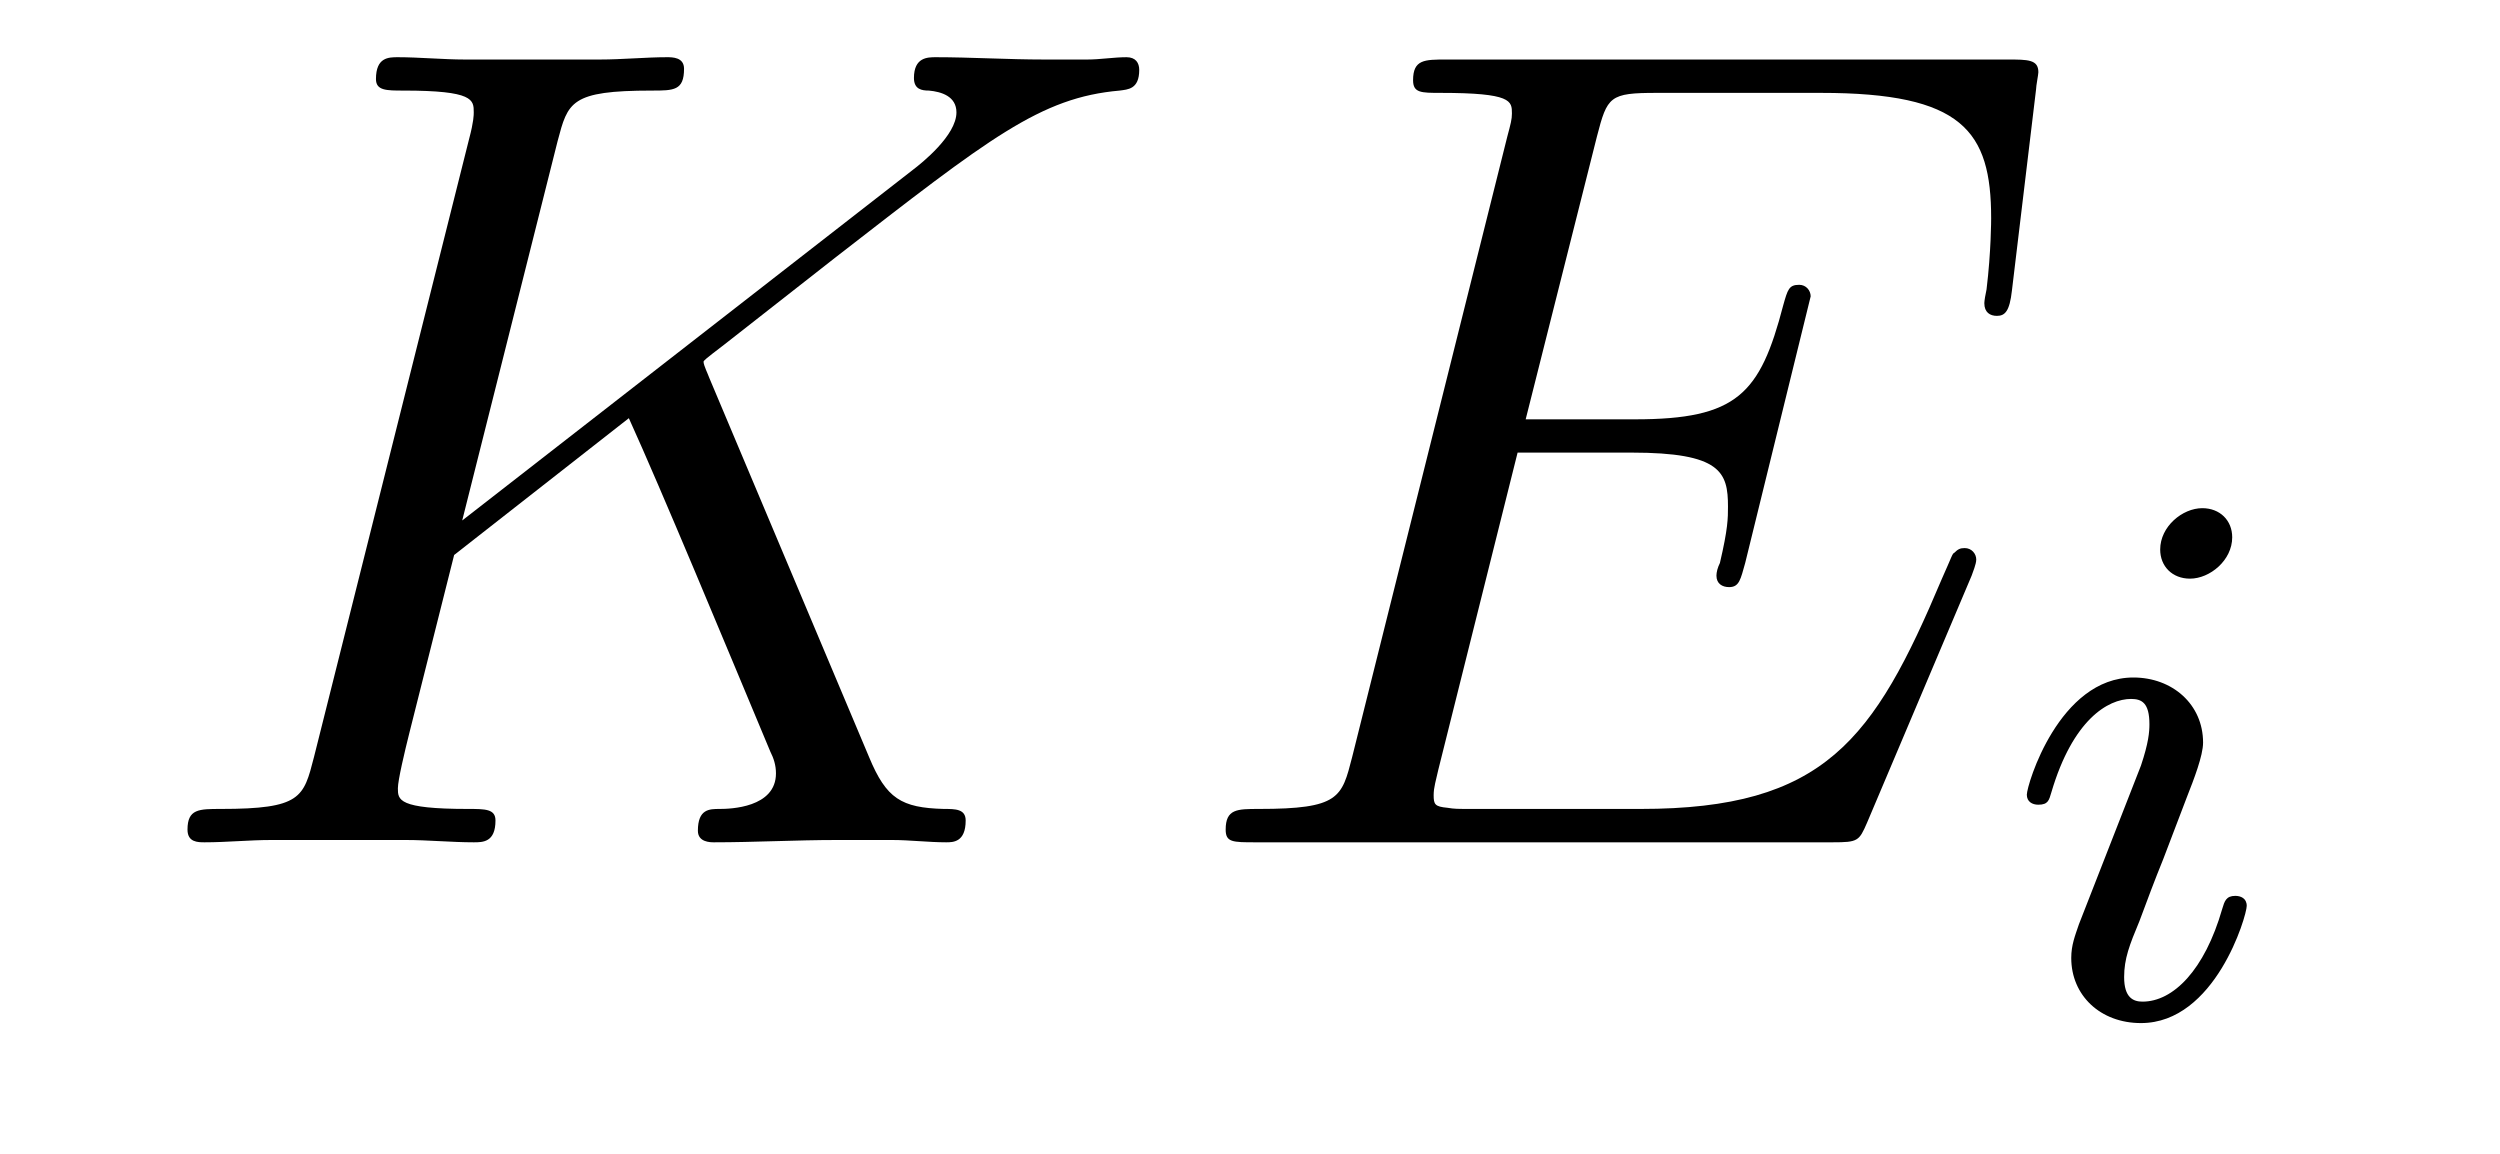 <?xml version='1.0' encoding='UTF-8'?>
<!-- This file was generated by dvisvgm 2.8.1 -->
<svg version='1.1' xmlns='http://www.w3.org/2000/svg' xmlns:xlink='http://www.w3.org/1999/xlink' width='26pt' height='12pt' viewBox='0 -12 26 12'>
<g id='page1'>
<g transform='matrix(1 0 0 -1 -127 651)'>
<path d='M134.377 659.069C134.365 659.105 134.317 659.201 134.317 659.237C134.317 659.249 134.329 659.261 134.532 659.416L135.692 660.325C137.294 661.568 137.82 661.986 138.645 662.058C138.728 662.07 138.848 662.07 138.848 662.273C138.848 662.345 138.812 662.405 138.716 662.405C138.585 662.405 138.442 662.381 138.31 662.381H137.856C137.485 662.381 137.091 662.405 136.732 662.405C136.648 662.405 136.505 662.405 136.505 662.189C136.505 662.07 136.588 662.058 136.66 662.058C136.792 662.046 136.947 661.998 136.947 661.831C136.947 661.592 136.588 661.305 136.493 661.233L131.807 657.587L132.799 661.532C132.907 661.938 132.931 662.058 133.779 662.058C134.007 662.058 134.114 662.058 134.114 662.285C134.114 662.405 133.994 662.405 133.935 662.405C133.72 662.405 133.468 662.381 133.241 662.381H131.831C131.616 662.381 131.353 662.405 131.138 662.405C131.042 662.405 130.91 662.405 130.91 662.178C130.91 662.058 131.018 662.058 131.197 662.058C131.927 662.058 131.927 661.962 131.927 661.831C131.927 661.807 131.927 661.735 131.879 661.556L130.265 655.125C130.157 654.706 130.133 654.587 129.297 654.587C129.069 654.587 128.95 654.587 128.95 654.372C128.95 654.24 129.057 654.24 129.129 654.24C129.356 654.24 129.595 654.264 129.822 654.264H131.221C131.448 654.264 131.699 654.24 131.927 654.24C132.022 654.24 132.153 654.24 132.153 654.467C132.153 654.587 132.046 654.587 131.867 654.587C131.138 654.587 131.138 654.682 131.138 654.802C131.138 654.886 131.209 655.184 131.257 655.376L131.723 657.228L133.54 658.651C133.887 657.886 134.521 656.356 135.011 655.184C135.047 655.113 135.07 655.041 135.07 654.957C135.07 654.599 134.592 654.587 134.485 654.587S134.258 654.587 134.258 654.36C134.258 654.24 134.389 654.24 134.425 654.24C134.843 654.24 135.286 654.264 135.704 654.264H136.278C136.457 654.264 136.66 654.24 136.84 654.24C136.911 654.24 137.043 654.24 137.043 654.467C137.043 654.587 136.935 654.587 136.816 654.587C136.373 654.599 136.218 654.694 136.039 655.125L134.377 659.069Z'/>
<path d='M147.505 657.013C147.517 657.049 147.553 657.133 147.553 657.181C147.553 657.241 147.505 657.3 147.433 657.3C147.385 657.3 147.362 657.288 147.326 657.252C147.302 657.241 147.302 657.217 147.194 656.977C146.489 655.304 145.975 654.587 144.062 654.587H142.317C142.15 654.587 142.126 654.587 142.054 654.599C141.923 654.611 141.91 654.634 141.91 654.73C141.91 654.814 141.935 654.886 141.958 654.993L142.783 658.293H143.967C144.899 658.293 144.971 658.089 144.971 657.731C144.971 657.611 144.971 657.503 144.887 657.145C144.863 657.097 144.851 657.049 144.851 657.013C144.851 656.93 144.911 656.894 144.983 656.894C145.09 656.894 145.102 656.977 145.15 657.145L145.831 659.918C145.831 659.978 145.784 660.038 145.712 660.038C145.605 660.038 145.592 659.99 145.545 659.823C145.305 658.902 145.066 658.639 144.003 658.639H142.867L143.608 661.58C143.716 661.998 143.739 662.034 144.23 662.034H145.939C147.41 662.034 147.708 661.64 147.708 660.731C147.708 660.719 147.708 660.384 147.66 659.99C147.649 659.942 147.637 659.87 147.637 659.847C147.637 659.751 147.696 659.715 147.768 659.715C147.852 659.715 147.9 659.763 147.924 659.978L148.175 662.07C148.175 662.106 148.199 662.225 148.199 662.249C148.199 662.381 148.091 662.381 147.876 662.381H142.042C141.815 662.381 141.696 662.381 141.696 662.166C141.696 662.034 141.779 662.034 141.982 662.034C142.724 662.034 142.724 661.95 142.724 661.819C142.724 661.759 142.711 661.711 142.676 661.58L141.062 655.125C140.954 654.706 140.931 654.587 140.094 654.587C139.866 654.587 139.747 654.587 139.747 654.372C139.747 654.24 139.819 654.24 140.058 654.24H146.059C146.322 654.24 146.334 654.252 146.417 654.443L147.505 657.013Z'/>
<path d='M150.215 657.412C150.215 657.588 150.087 657.715 149.904 657.715C149.697 657.715 149.466 657.524 149.466 657.285C149.466 657.109 149.593 656.982 149.776 656.982C149.983 656.982 150.215 657.173 150.215 657.412ZM149.051 654.488L148.621 653.388C148.581 653.269 148.541 653.173 148.541 653.037C148.541 652.647 148.844 652.36 149.266 652.36C150.039 652.36 150.366 653.476 150.366 653.579C150.366 653.659 150.302 653.683 150.247 653.683C150.151 653.683 150.135 653.627 150.111 653.547C149.928 652.91 149.601 652.583 149.282 652.583C149.187 652.583 149.091 652.623 149.091 652.838C149.091 653.03 149.147 653.173 149.25 653.42C149.33 653.635 149.41 653.85 149.498 654.066L149.744 654.711C149.816 654.894 149.912 655.141 149.912 655.277C149.912 655.675 149.593 655.954 149.187 655.954C148.414 655.954 148.079 654.838 148.079 654.735C148.079 654.663 148.135 654.631 148.198 654.631C148.302 654.631 148.31 654.679 148.334 654.759C148.557 655.516 148.924 655.731 149.163 655.731C149.274 655.731 149.354 655.691 149.354 655.468C149.354 655.388 149.346 655.277 149.266 655.038L149.051 654.488Z'/>
</g>
</g>
</svg>